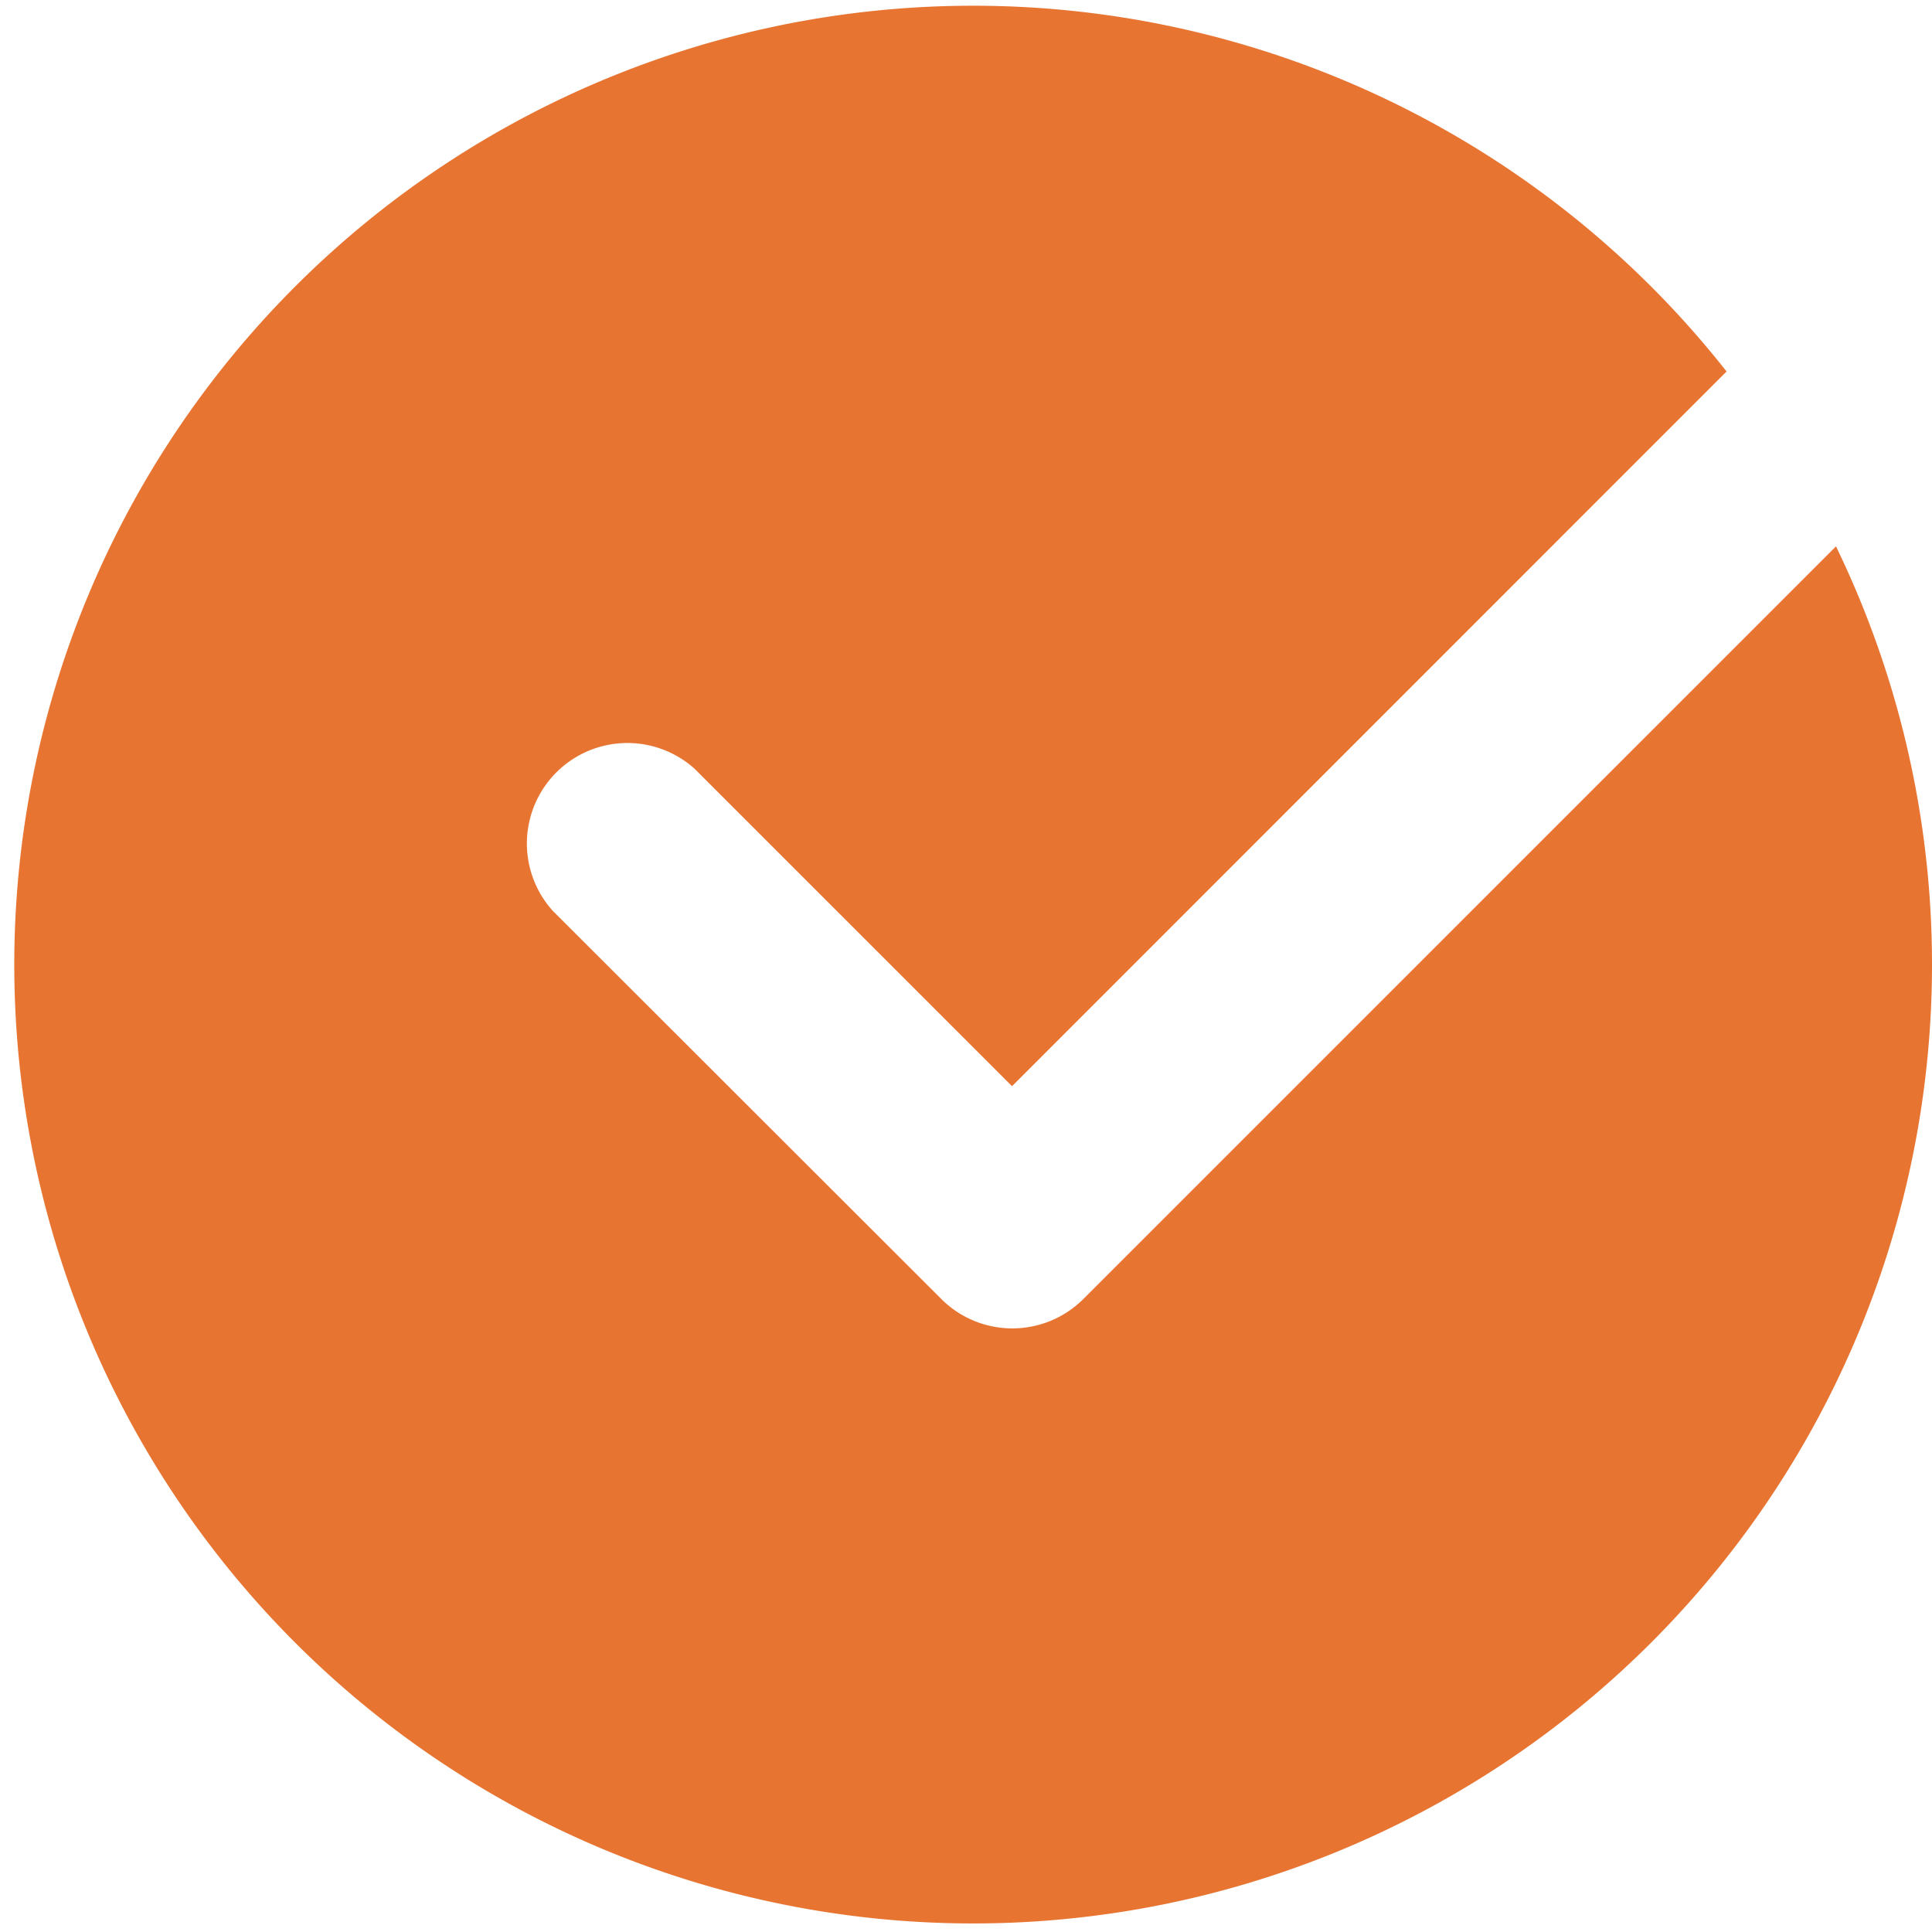 <?xml version="1.0" encoding="UTF-8"?>
<svg xmlns="http://www.w3.org/2000/svg" xmlns:xlink="http://www.w3.org/1999/xlink" id="Group_50" data-name="Group 50" width="49" height="49" viewBox="0 0 49 49">
  <defs>
    <clipPath id="clip-path">
      <rect id="Rectangle_65" data-name="Rectangle 65" width="49" height="49" fill="#e87431"></rect>
    </clipPath>
  </defs>
  <g id="Group_49" data-name="Group 49" clip-path="url(#clip-path)">
    <path id="Path_28" data-name="Path 28" d="M27.475,32.947a2.549,2.549,0,0,1-3.6,0L14.019,23.1a2.549,2.549,0,0,1,3.6-3.6l8.048,8.048L43.79,9.422a24.319,24.319,0,1,0,2.775,4.435Z" fill="#e87431"></path>
  </g>
</svg>
